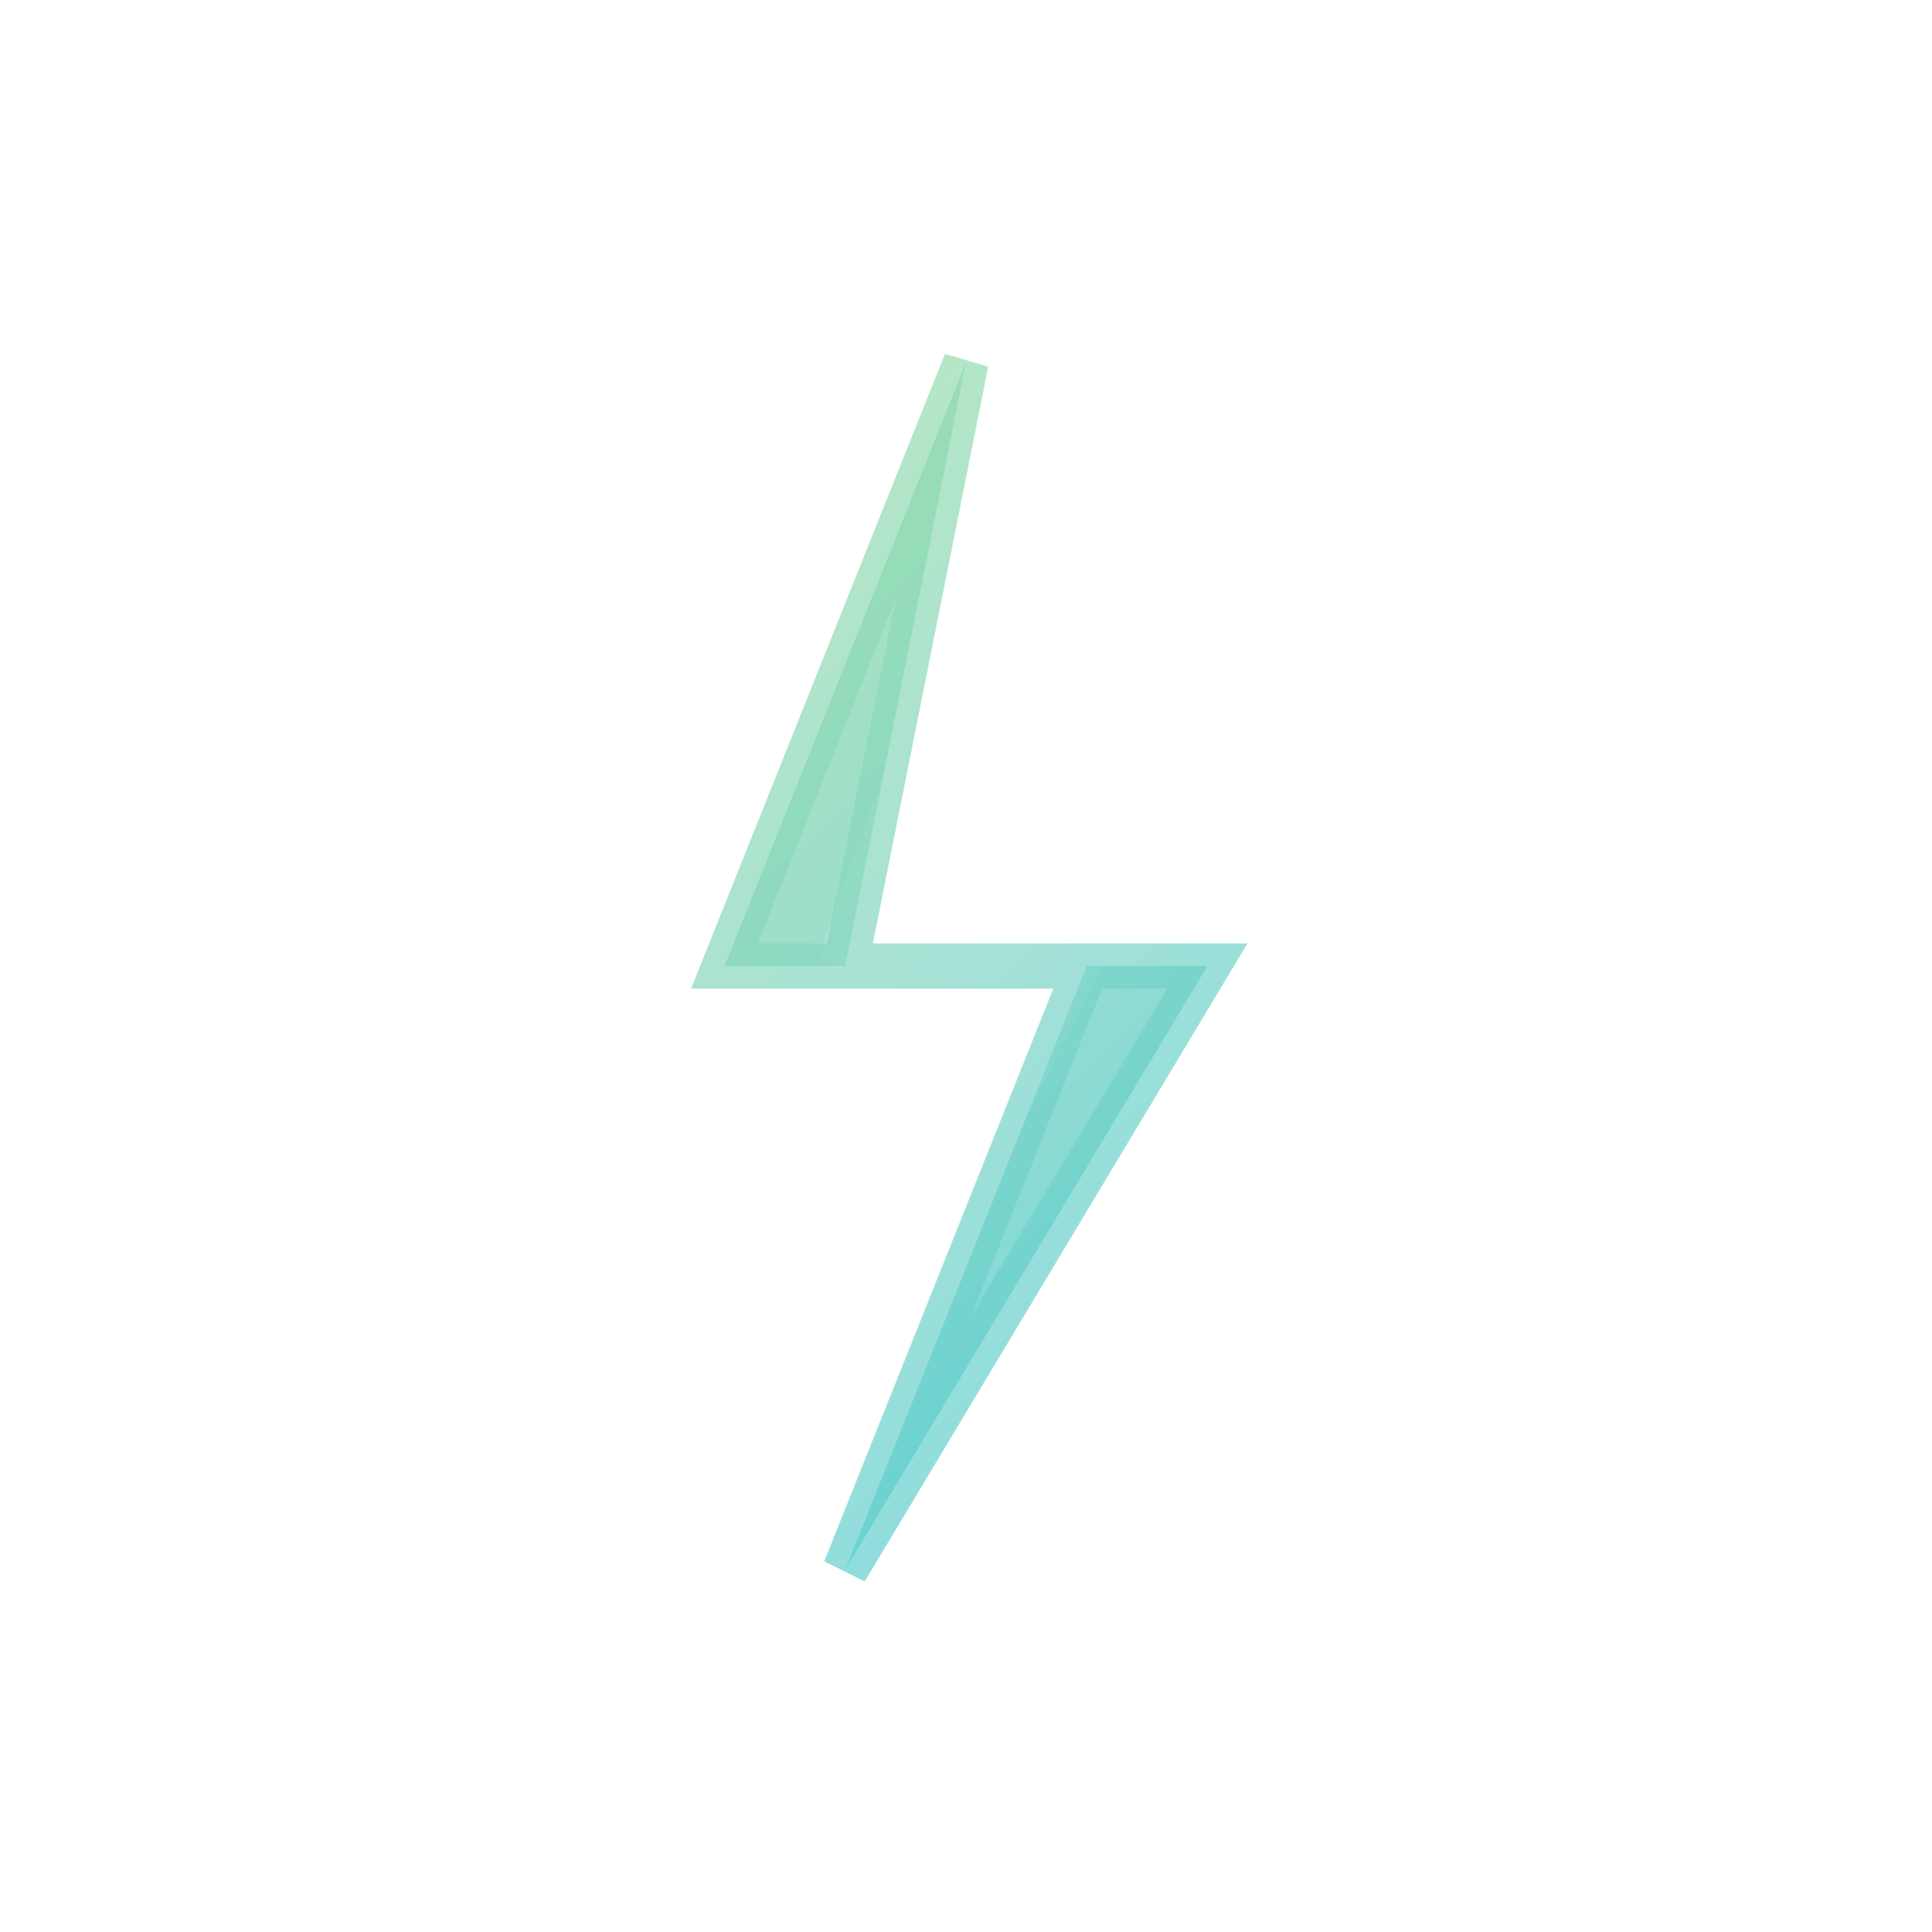<svg width="64" height="64" viewBox="0 0 64 64" fill="none" xmlns="http://www.w3.org/2000/svg">
  <defs>
    <linearGradient id="instantTransfersGradient" x1="0%" y1="0%" x2="100%" y2="100%" gradientUnits="userSpaceOnUse">
      <stop offset="0%" style="stop-color:#c0ea80;stop-opacity:1" />
      <stop offset="50%" style="stop-color:#80d5c5;stop-opacity:1" />
      <stop offset="100%" style="stop-color:#0cc0eb;stop-opacity:1" />
    </linearGradient>
    <filter id="glow2">
      <feGaussianBlur stdDeviation="2.5" result="coloredBlur"/>
      <feMerge>
        <feMergeNode in="coloredBlur"/>
        <feMergeNode in="SourceGraphic"/>
      </feMerge>
    </filter>
  </defs>
  <path d="M32 12L24 32H36L28 52L40 32H28L32 12Z" fill="url(#instantTransfersGradient)" filter="url(#glow2)" opacity="0.9"/>
  <path d="M32 18L27 32H35L29.5 46L36.5 32H28.5L32 18Z" fill="white" opacity="0.15"/>
  <path d="M32 12L24 32H36L28 52L40 32H28L32 12Z" stroke="url(#instantTransfersGradient)" stroke-width="1.5" fill="none" opacity="0.7"/>
</svg>